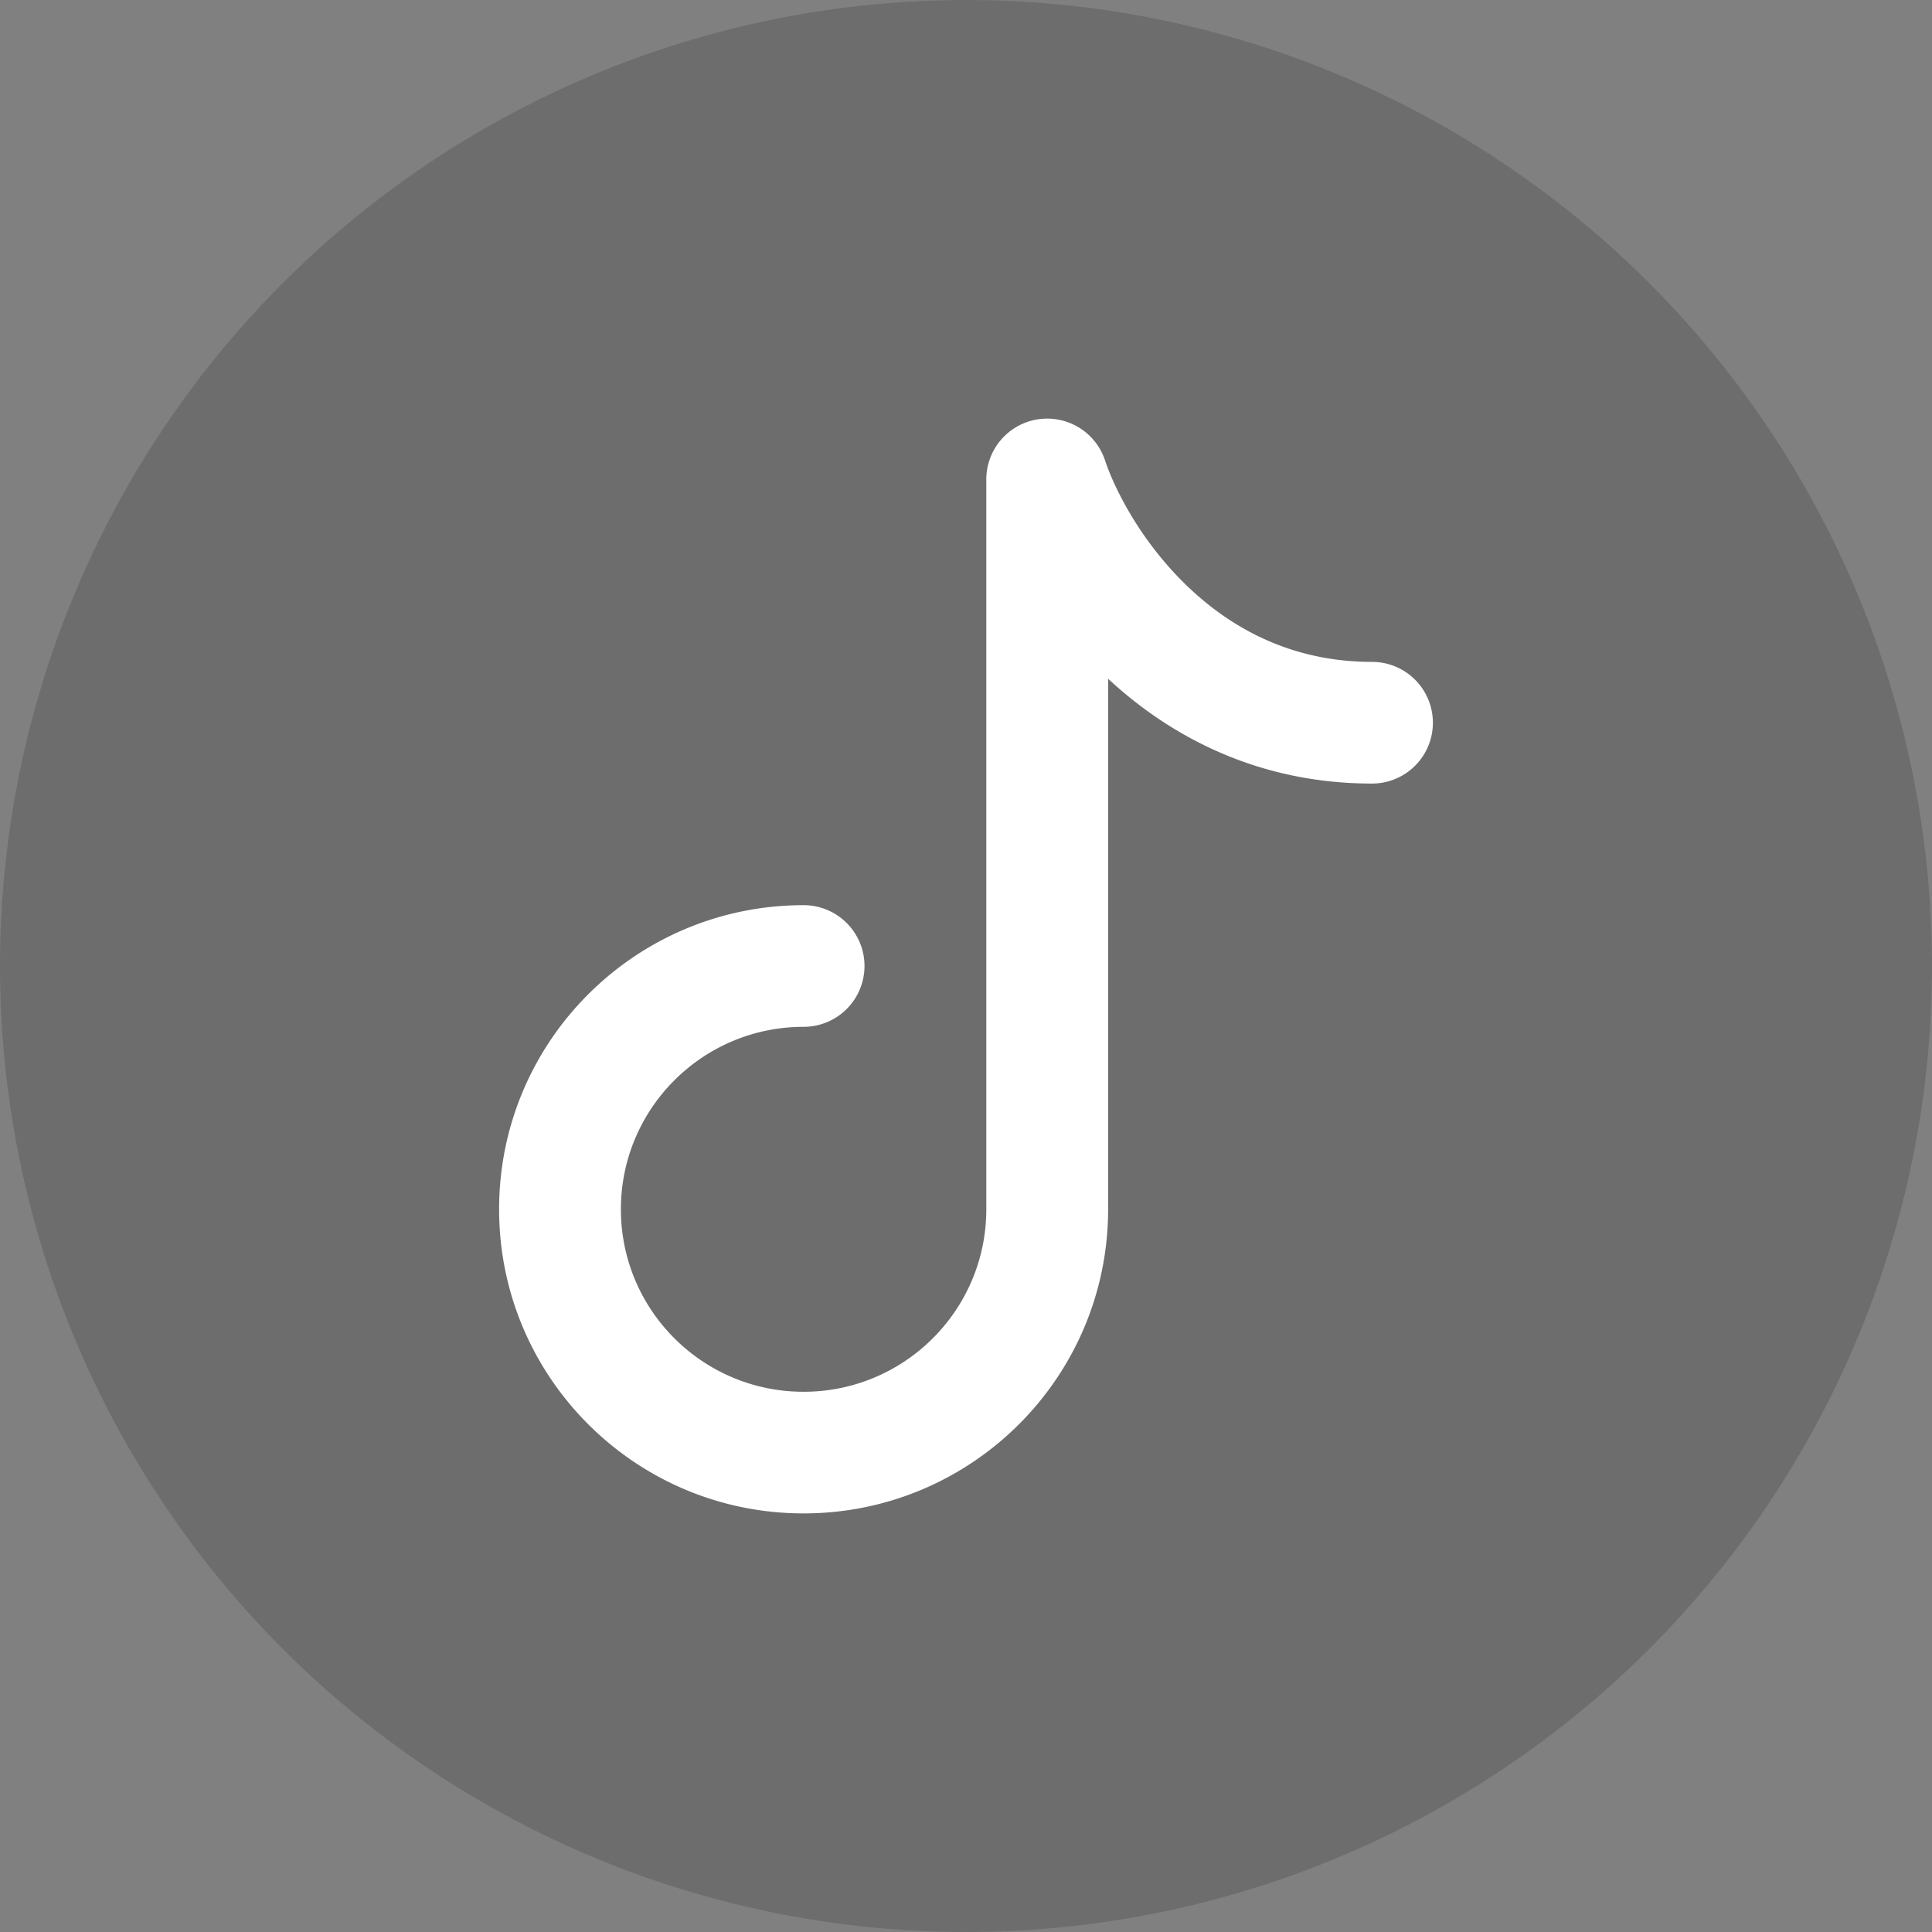 <svg width="120" height="120" fill="none" xmlns="http://www.w3.org/2000/svg"><rect width="100%" height="100%" fill="#808080" stroke="none"/><circle cx="60" cy="60" r="60" fill="#000" fill-opacity=".15"/><path fill-rule="evenodd" clip-rule="evenodd" d="M64.438 26.05a3.783 3.783 0 0 1 4.194 2.534c.665 1.992 2.369 5.22 5.194 7.899 2.761 2.618 6.49 4.628 11.391 4.628A3.78 3.78 0 0 1 89 44.89a3.78 3.78 0 0 1-3.783 3.778c-7.074 0-12.523-2.92-16.39-6.509v32.953C68.826 85.543 60.357 94 49.912 94 39.468 94 31 85.543 31 75.111c0-10.432 8.468-18.889 18.913-18.889A3.78 3.78 0 0 1 53.696 60a3.78 3.78 0 0 1-3.783 3.778c-6.267 0-11.348 5.074-11.348 11.333 0 6.26 5.08 11.334 11.348 11.334 6.267 0 11.348-5.075 11.348-11.334V29.778a3.78 3.78 0 0 1 3.177-3.729Z" fill="#fff"/></svg>